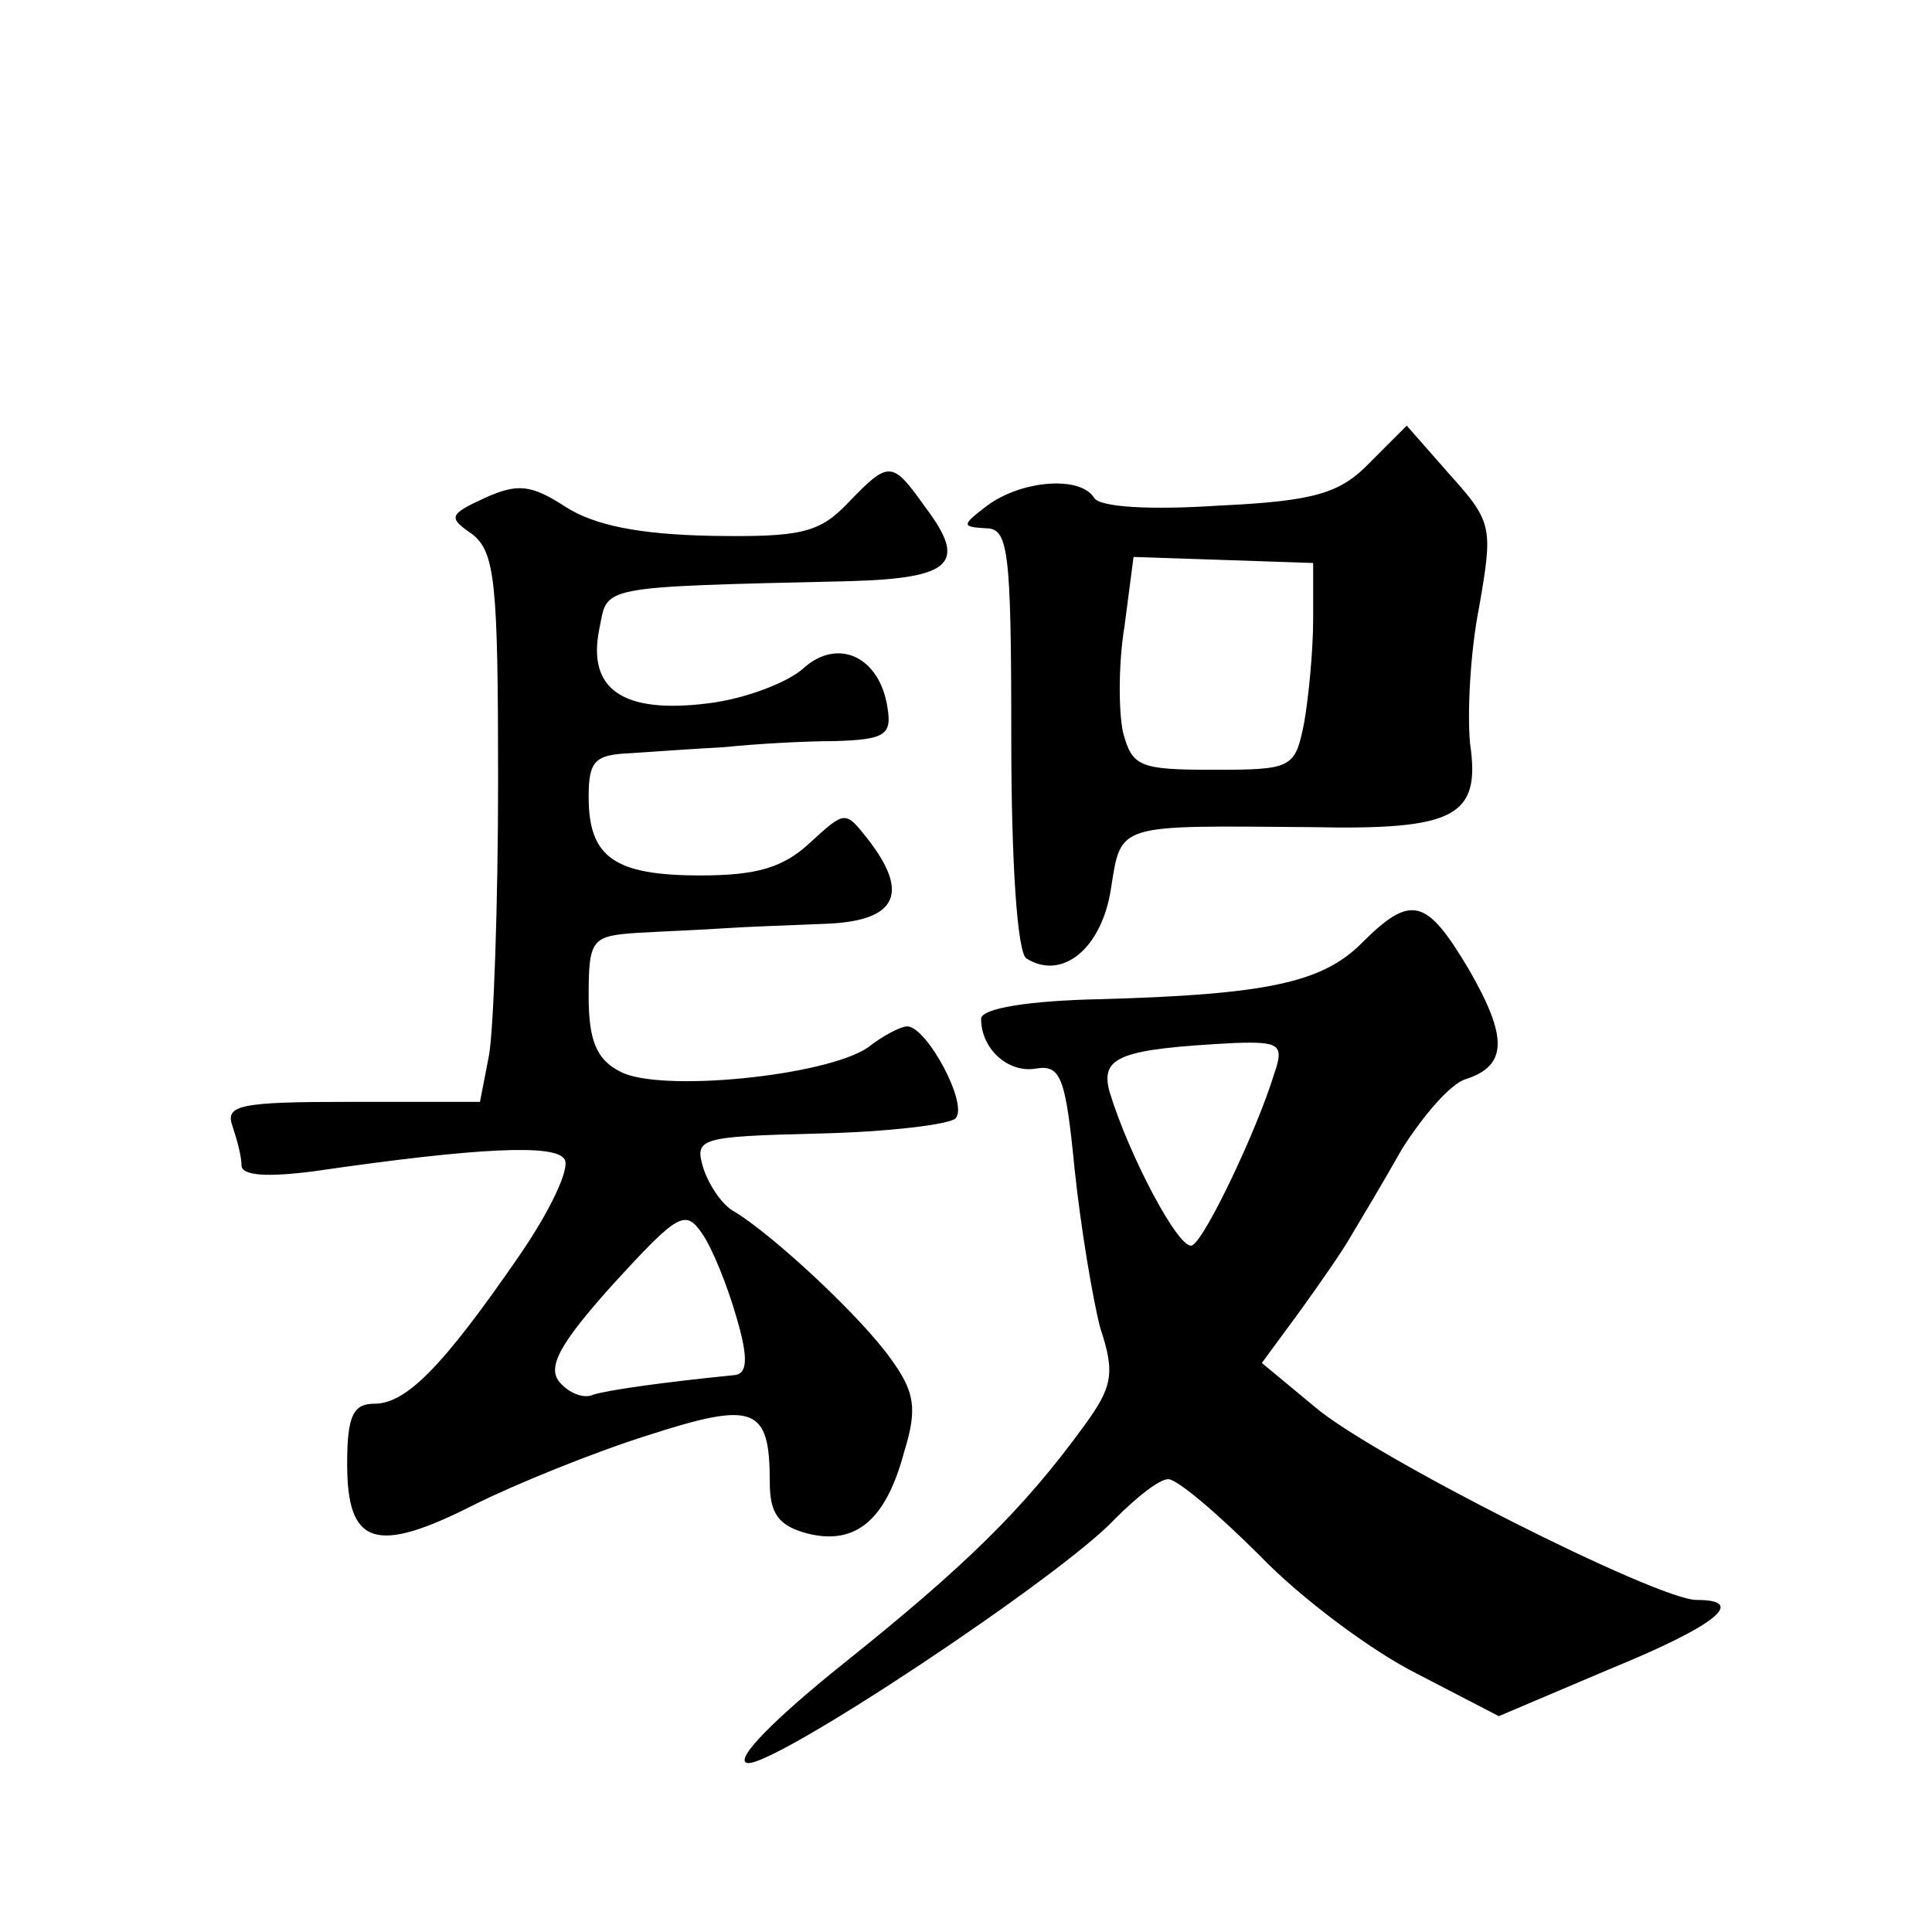 <?xml version="1.0" standalone="no"?>
<!DOCTYPE svg PUBLIC "-//W3C//DTD SVG 20010904//EN"
 "http://www.w3.org/TR/2001/REC-SVG-20010904/DTD/svg10.dtd">
<svg version="1.0" xmlns="http://www.w3.org/2000/svg"
 width="128pt" height="128pt" viewBox="0 0 128 128"
 preserveAspectRatio="xMidYMid meet">
<g transform="translate(0,128) scale(0.1,-0.1)"
fill="#0" stroke="none">
<path d="M908 974 c-20 -21 -37 -26 -101 -29 -45 -3 -78 -1 -82 5 -9 15 -48 12
-71 -5 -17 -13 -17 -14 -1 -15 15 0 17 -13 17 -139 0 -83 4 -142 10 -146 24 -15
50 7 56 46 7 44 3 42 133 41 95 -2 112 7 105 55 -2 20 0 61 6 91 9 52 9 56 -19
87 l-29 33 -24 -24z m-38 -104 c0 -21 -3 -52 -6 -69 -6 -30 -8 -31 -60 -31 -49
0 -54 2 -60 25 -3 14 -3 46 1 70 l6 46 60 -2 59 -2 0 -37z M562 947 c-19 -20 -31
-23 -91 -22 -48 1 -77 7 -96 19 -23 15 -32 16 -54 6 -24 -11 -24 -13 -8 -24 15
-12 17 -32 17 -163 0 -83 -3 -165 -6 -182 l-6 -31 -85 0 c-74 0 -84 -2 -79 -16
3 -9 6 -20 6 -26 0 -7 17 -8 48 -4 110 16 160 18 166 8 4 -6 -10 -35 -30 -64 -51
-74 -75 -98 -96 -98 -14 0 -18 -8 -18 -40 0 -54 19 -60 84 -27 28 14 80 35 115
46 71 23 81 19 81 -31 0 -21 6 -29 25 -34 32 -8 52 9 64 54 9 29 7 40 -9 62 -20
28 -77 81 -103 97 -8 4 -17 17 -21 29 -6 20 -3 21 76 23 46 1 87 6 91 10 9 9 -19
61 -32 61 -4 0 -16 -6 -26 -14 -28 -19 -138 -30 -164 -16 -16 8 -21 21 -21 50 0
38 2 40 33 42 17 1 43 2 57 3 14 1 44 2 68 3 46 2 55 20 27 56 -15 19 -15 19 -38
-2 -18 -17 -36 -22 -73 -22 -57 0 -74 12 -74 52 0 24 4 28 28 29 15 1 43 3 62 4
19 2 52 4 73 4 33 1 38 4 35 22 -5 34 -33 47 -56 26 -10 -9 -38 -20 -63 -23 -56
-7 -80 9 -72 49 6 29 -4 28 167 32 67 2 77 12 49 49 -22 31 -24 31 -51 3z m-74
-540 c8 -27 7 -37 -1 -38 -50 -5 -84 -10 -94 -13 -6 -3 -16 1 -22 8 -9 10 0 26
35 65 43 47 48 50 59 34 7 -10 17 -35 23 -56z M902 655 c-26 -26 -63 -34 -174 -37
-46 -1 -78 -6 -78 -13 0 -20 18 -36 36 -33 17 3 20 -6 26 -67 4 -38 12 -86 17 -105
10 -30 8 -39 -11 -65 -40 -55 -79 -93 -159 -157 -45 -36 -73 -64 -64 -66 16 -4
209 124 244 162 14 14 29 26 35 26 6 0 33 -23 61 -51 27 -28 74 -63 104 -78 l54
-28 73 31 c71 29 92 46 58 46 -26 0 -216 96 -253 128 l-35 29 25 34 c13 18 29 41
34 50 6 10 21 35 34 58 14 22 32 43 42 46 28 9 28 28 2 73 -28 47 -38 50 -71 17z
m-58 -87 c-11 -36 -45 -108 -54 -113 -8 -5 -42 59 -55 102 -6 23 7 28 83 32 30
1 33 -1 26 -21z"/>
</g>
</svg>
